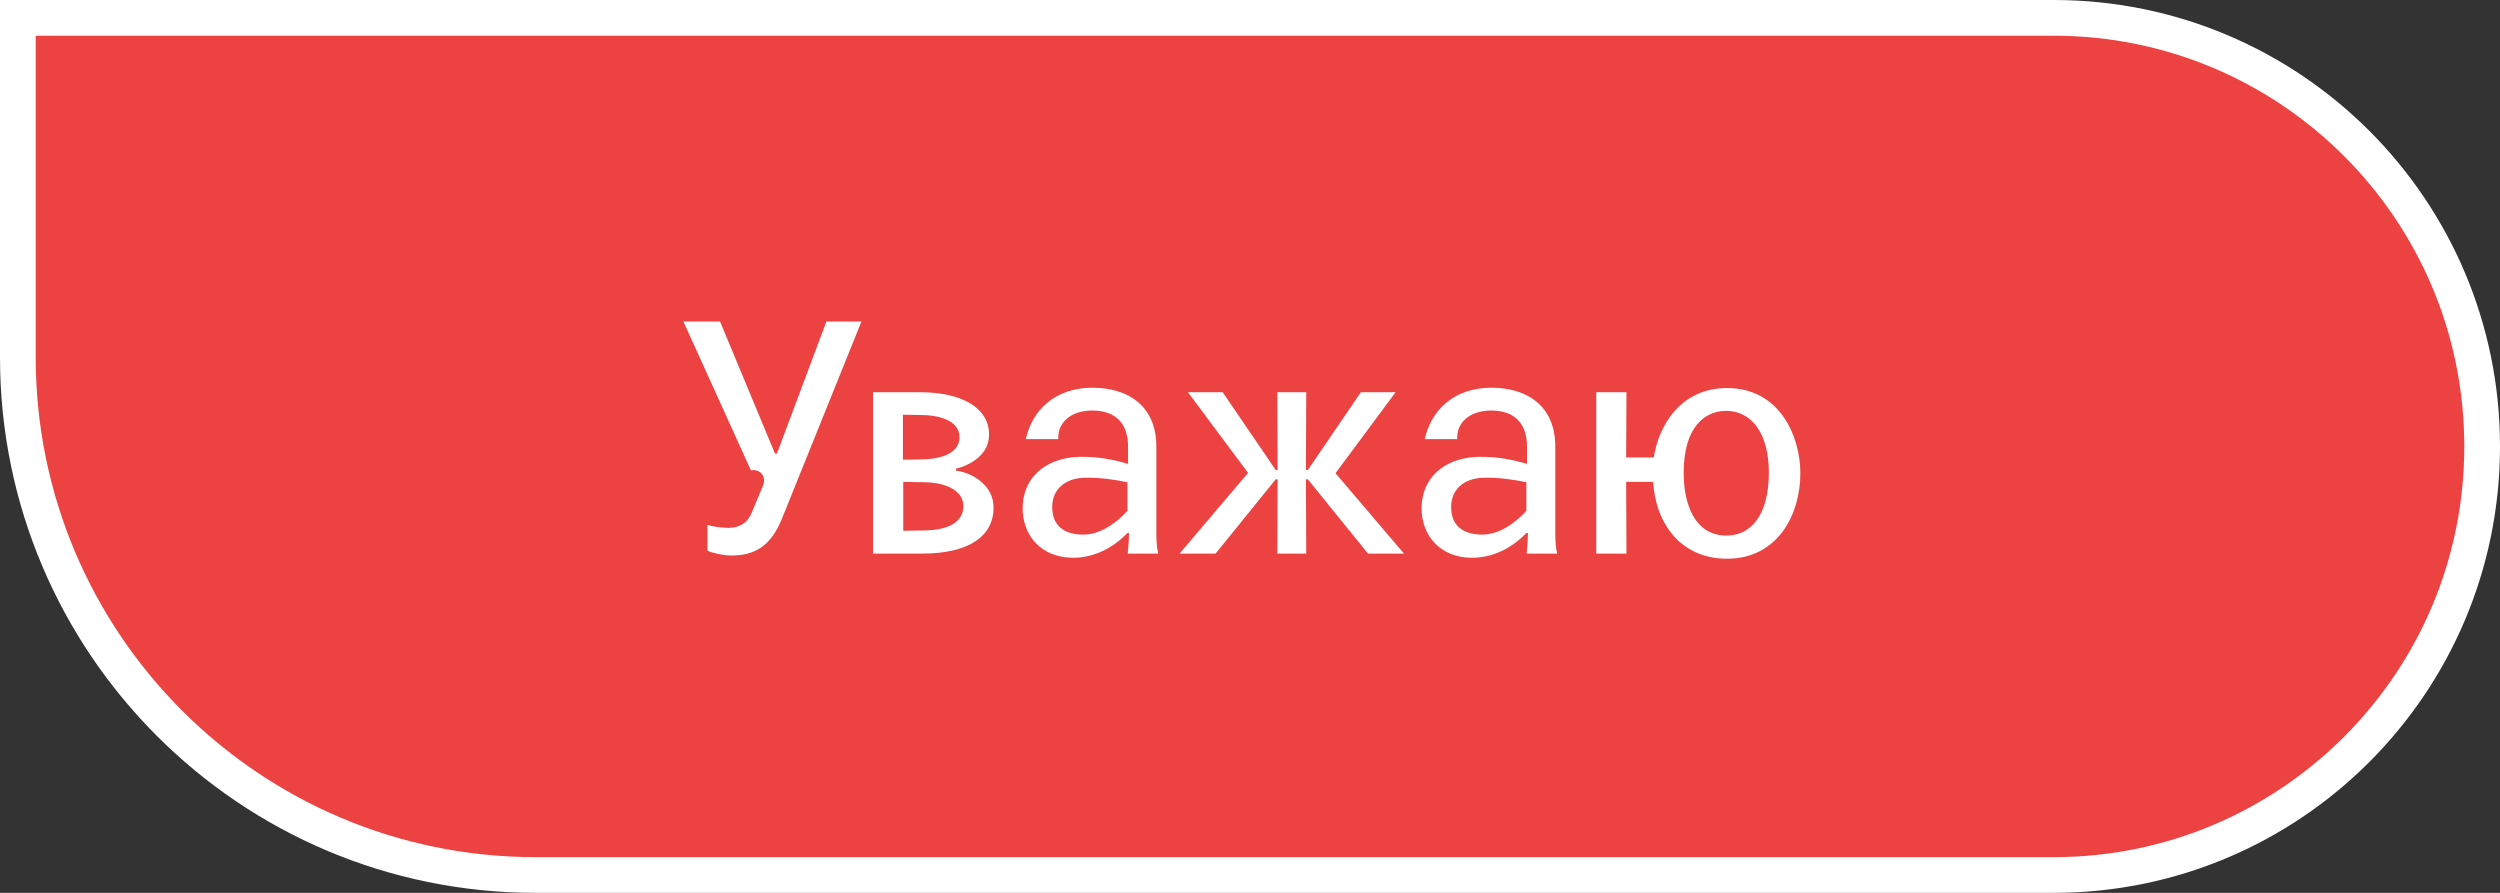 <?xml version="1.0" encoding="UTF-8"?> <svg xmlns="http://www.w3.org/2000/svg" width="140" height="50" viewBox="0 0 140 50" fill="none"><rect x="0" y="0" width="140" height="50" fill="#333333" stroke="none"/> <path d="M115 49H30C13.984 49 1 36.016 1 20V1H115C128.255 1 139 11.745 139 25C139 38.255 128.255 49 115 49Z" fill="#ED4242" stroke="white" stroke-width="2"></path> <path d="M48.242 18.004H46.279L43.508 25.402H43.4L40.322 18.004H38.27L42.05 26.338C42.572 26.248 42.931 26.68 42.733 27.184L42.103 28.696C41.87 29.272 41.438 29.56 40.789 29.56C40.447 29.56 39.889 29.488 39.62 29.398V30.838C39.925 30.982 40.52 31.108 40.952 31.108C42.248 31.108 43.148 30.604 43.778 29.074L48.242 18.004Z" fill="white"></path> <path d="M48.89 31H51.662C54.164 31 55.64 30.082 55.64 28.426C55.64 27.094 54.326 26.446 53.534 26.356V26.248C54.308 26.05 55.388 25.492 55.388 24.34C55.388 22.828 53.84 21.964 51.518 21.964H48.89V31ZM50.582 26.986L51.752 27.004C53.066 27.022 53.948 27.526 53.948 28.336C53.948 29.2 53.174 29.686 51.752 29.704L50.582 29.722V26.986ZM50.564 23.224L51.572 23.242C52.508 23.242 53.732 23.512 53.732 24.484C53.732 25.546 52.31 25.726 51.59 25.726L50.564 25.744V23.224Z" fill="white"></path> <path d="M64.863 31C64.737 30.514 64.755 29.92 64.755 29.506V25.006C64.755 22.756 63.207 21.712 61.173 21.712C59.049 21.712 57.789 23.008 57.447 24.592H59.265C59.211 23.746 59.877 22.99 61.173 22.99C62.469 22.99 63.171 23.71 63.171 25.006V25.978C62.379 25.744 61.515 25.564 60.435 25.582C58.509 25.636 57.267 26.788 57.267 28.462C57.267 29.992 58.311 31.234 60.093 31.234C61.299 31.234 62.361 30.658 63.135 29.848H63.225C63.225 30.064 63.207 30.316 63.189 30.586L63.153 31H64.863ZM63.135 28.606C62.703 29.092 61.749 29.938 60.669 29.938C59.517 29.938 58.923 29.38 58.923 28.39C58.923 27.436 59.607 26.77 60.777 26.752C61.587 26.734 62.433 26.86 63.135 27.004V28.606Z" fill="white"></path> <path d="M71.548 26.32H71.44L68.47 21.964H66.526L69.892 26.482L66.058 31H68.074L71.44 26.842H71.548L71.53 31H73.15L73.132 26.842H73.24L76.606 31H78.622L74.788 26.5L78.154 21.964H76.21L73.24 26.32H73.132L73.15 21.964H71.53L71.548 26.32Z" fill="white"></path> <path d="M87.204 31C87.078 30.514 87.096 29.92 87.096 29.506V25.006C87.096 22.756 85.548 21.712 83.514 21.712C81.39 21.712 80.13 23.008 79.788 24.592H81.606C81.552 23.746 82.218 22.99 83.514 22.99C84.81 22.99 85.512 23.71 85.512 25.006V25.978C84.72 25.744 83.856 25.564 82.776 25.582C80.85 25.636 79.608 26.788 79.608 28.462C79.608 29.992 80.652 31.234 82.434 31.234C83.64 31.234 84.702 30.658 85.476 29.848H85.566C85.566 30.064 85.548 30.316 85.53 30.586L85.494 31H87.204ZM85.476 28.606C85.044 29.092 84.09 29.938 83.01 29.938C81.858 29.938 81.264 29.38 81.264 28.39C81.264 27.436 81.948 26.77 83.118 26.752C83.928 26.734 84.774 26.86 85.476 27.004V28.606Z" fill="white"></path> <path d="M96.716 21.73C94.178 21.73 92.9 23.746 92.612 25.618H91.064L91.082 21.964H89.39V31H91.082L91.064 26.986H92.576C92.72 29.344 94.142 31.288 96.716 31.288C99.506 31.288 100.82 28.876 100.82 26.5C100.82 24.466 99.686 21.73 96.716 21.73ZM94.286 26.482C94.286 23.836 95.528 23.008 96.662 23.008C98.048 23.008 99.056 24.214 99.056 26.464C99.056 28.858 98.048 29.992 96.68 29.992C94.934 29.992 94.286 28.282 94.286 26.482Z" fill="white"></path> </svg> 